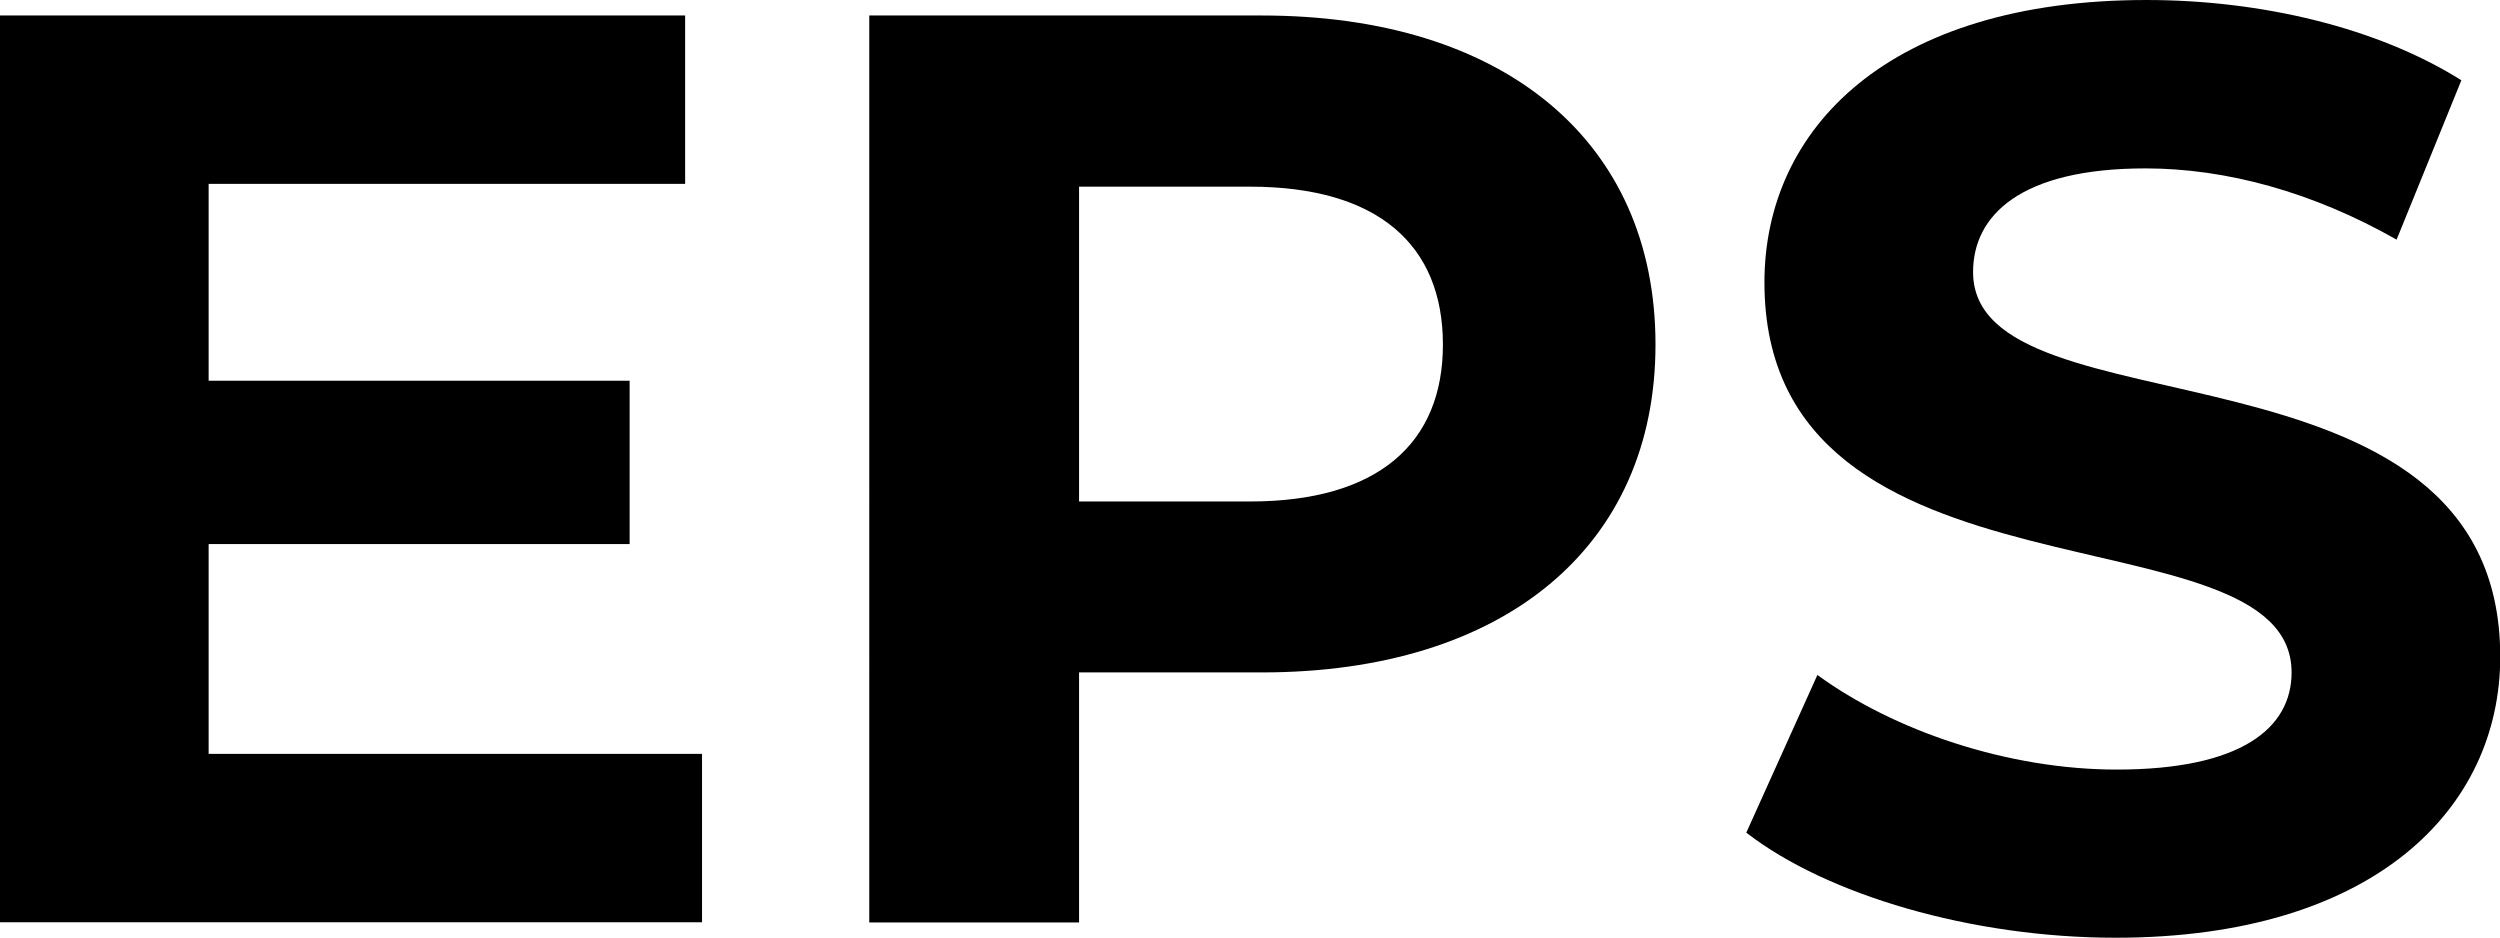 <?xml version="1.0" encoding="UTF-8"?>
<svg id="Layer_2" data-name="Layer 2" xmlns="http://www.w3.org/2000/svg" viewBox="0 0 108.08 40.54">
  <defs>
    <style>
      .cls-1 {
        fill: #000;
        stroke-width: 0px;
      }
    </style>
  </defs>
  <g id="Layer_1-2" data-name="Layer 1">
    <g>
      <path class="cls-1" d="M30.35,32.59v7.28H0V.67h29.62v7.28H9.02v8.51h18.2v7.06H9.02v9.07h21.34Z"/>
      <path class="cls-1" d="M71.57,14.9c0,8.74-6.55,14.17-17.02,14.17h-7.9v10.81h-9.07V.67h16.97c10.47,0,17.02,5.43,17.02,14.22ZM62.38,14.9c0-4.31-2.8-6.83-8.34-6.83h-7.39v13.61h7.39c5.54,0,8.34-2.52,8.34-6.78Z"/>
      <path class="cls-1" d="M75.49,36.01l3.08-6.83c3.3,2.41,8.23,4.09,12.94,4.09,5.38,0,7.56-1.79,7.56-4.2,0-7.34-22.79-2.3-22.79-16.86,0-6.66,5.38-12.21,16.52-12.21,4.93,0,9.97,1.18,13.61,3.47l-2.8,6.89c-3.64-2.07-7.39-3.08-10.86-3.08-5.38,0-7.45,2.02-7.45,4.48,0,7.22,22.79,2.24,22.79,16.63,0,6.55-5.43,12.15-16.63,12.15-6.22,0-12.49-1.85-15.96-4.54Z"/>
    </g>
  </g>
</svg>